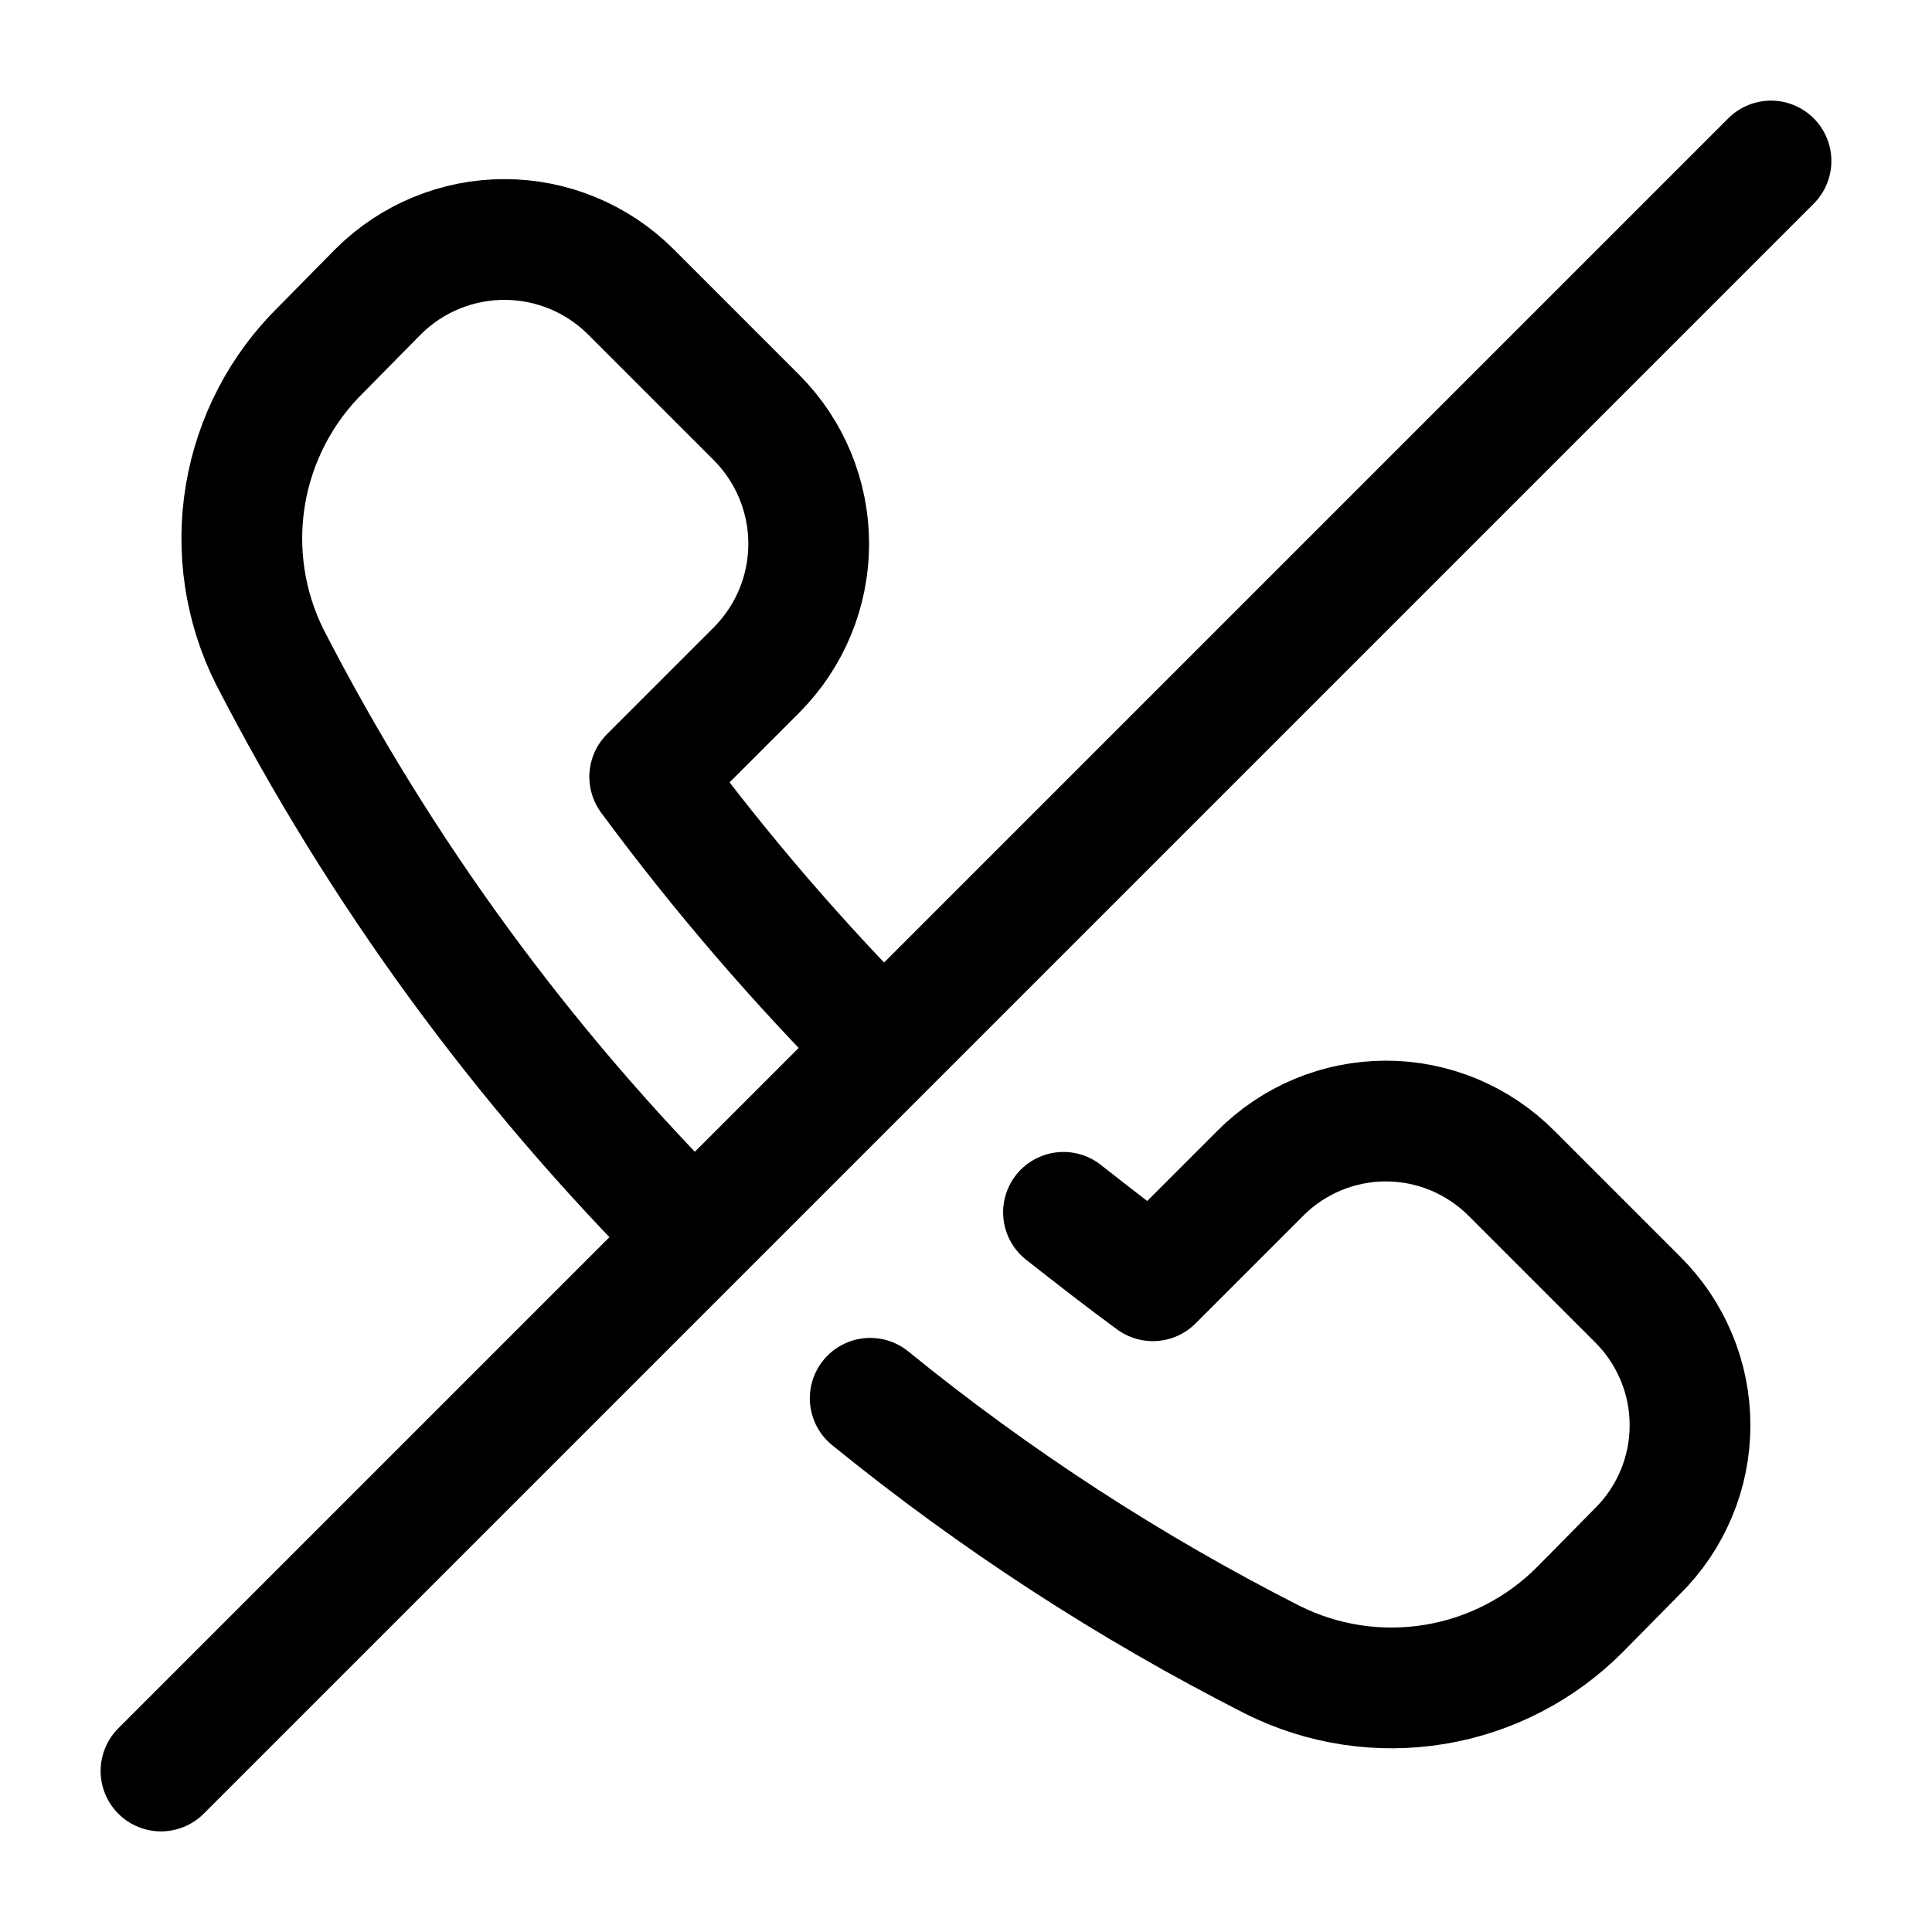 <?xml version="1.0" encoding="utf-8"?><!-- Uploaded to: SVG Repo, www.svgrepo.com, Generator: SVG Repo Mixer Tools -->
<svg width="800px" height="800px" viewBox="0 0 24 24" fill="none" xmlns="http://www.w3.org/2000/svg">
<path d="M8.611 15.36C6.494 13.248 4.719 10.819 3.351 8.16C3.04 7.538 2.934 6.832 3.049 6.146C3.164 5.46 3.494 4.827 3.991 4.34L4.701 3.62C5.117 3.207 5.679 2.975 6.266 2.975C6.852 2.975 7.415 3.207 7.831 3.62L9.401 5.19C9.814 5.606 10.046 6.169 10.046 6.755C10.046 7.342 9.814 7.904 9.401 8.32L8.071 9.65C8.95 10.84 9.916 11.963 10.961 13.01" stroke="#000000" stroke-width="1.5" stroke-linecap="round" stroke-linejoin="round"/>
<path d="M13.211 15.06C13.581 15.35 13.951 15.64 14.321 15.91L15.651 14.58C15.855 14.373 16.099 14.209 16.368 14.096C16.636 13.984 16.924 13.926 17.216 13.926C17.507 13.926 17.795 13.984 18.064 14.096C18.332 14.209 18.576 14.373 18.781 14.58L20.341 16.14C20.548 16.345 20.712 16.588 20.824 16.857C20.937 17.126 20.994 17.414 20.994 17.705C20.994 17.996 20.937 18.285 20.824 18.553C20.712 18.822 20.548 19.065 20.341 19.27L19.631 19.99C19.141 20.484 18.509 20.811 17.823 20.924C17.137 21.037 16.433 20.931 15.81 20.62C14.033 19.718 12.357 18.628 10.81 17.37" stroke="#000000" stroke-width="1.5" stroke-linecap="round" stroke-linejoin="round"/>
<path d="M22 2L2 22" stroke="#000000" stroke-width="1.5" stroke-linecap="round" stroke-linejoin="round"/>
</svg>